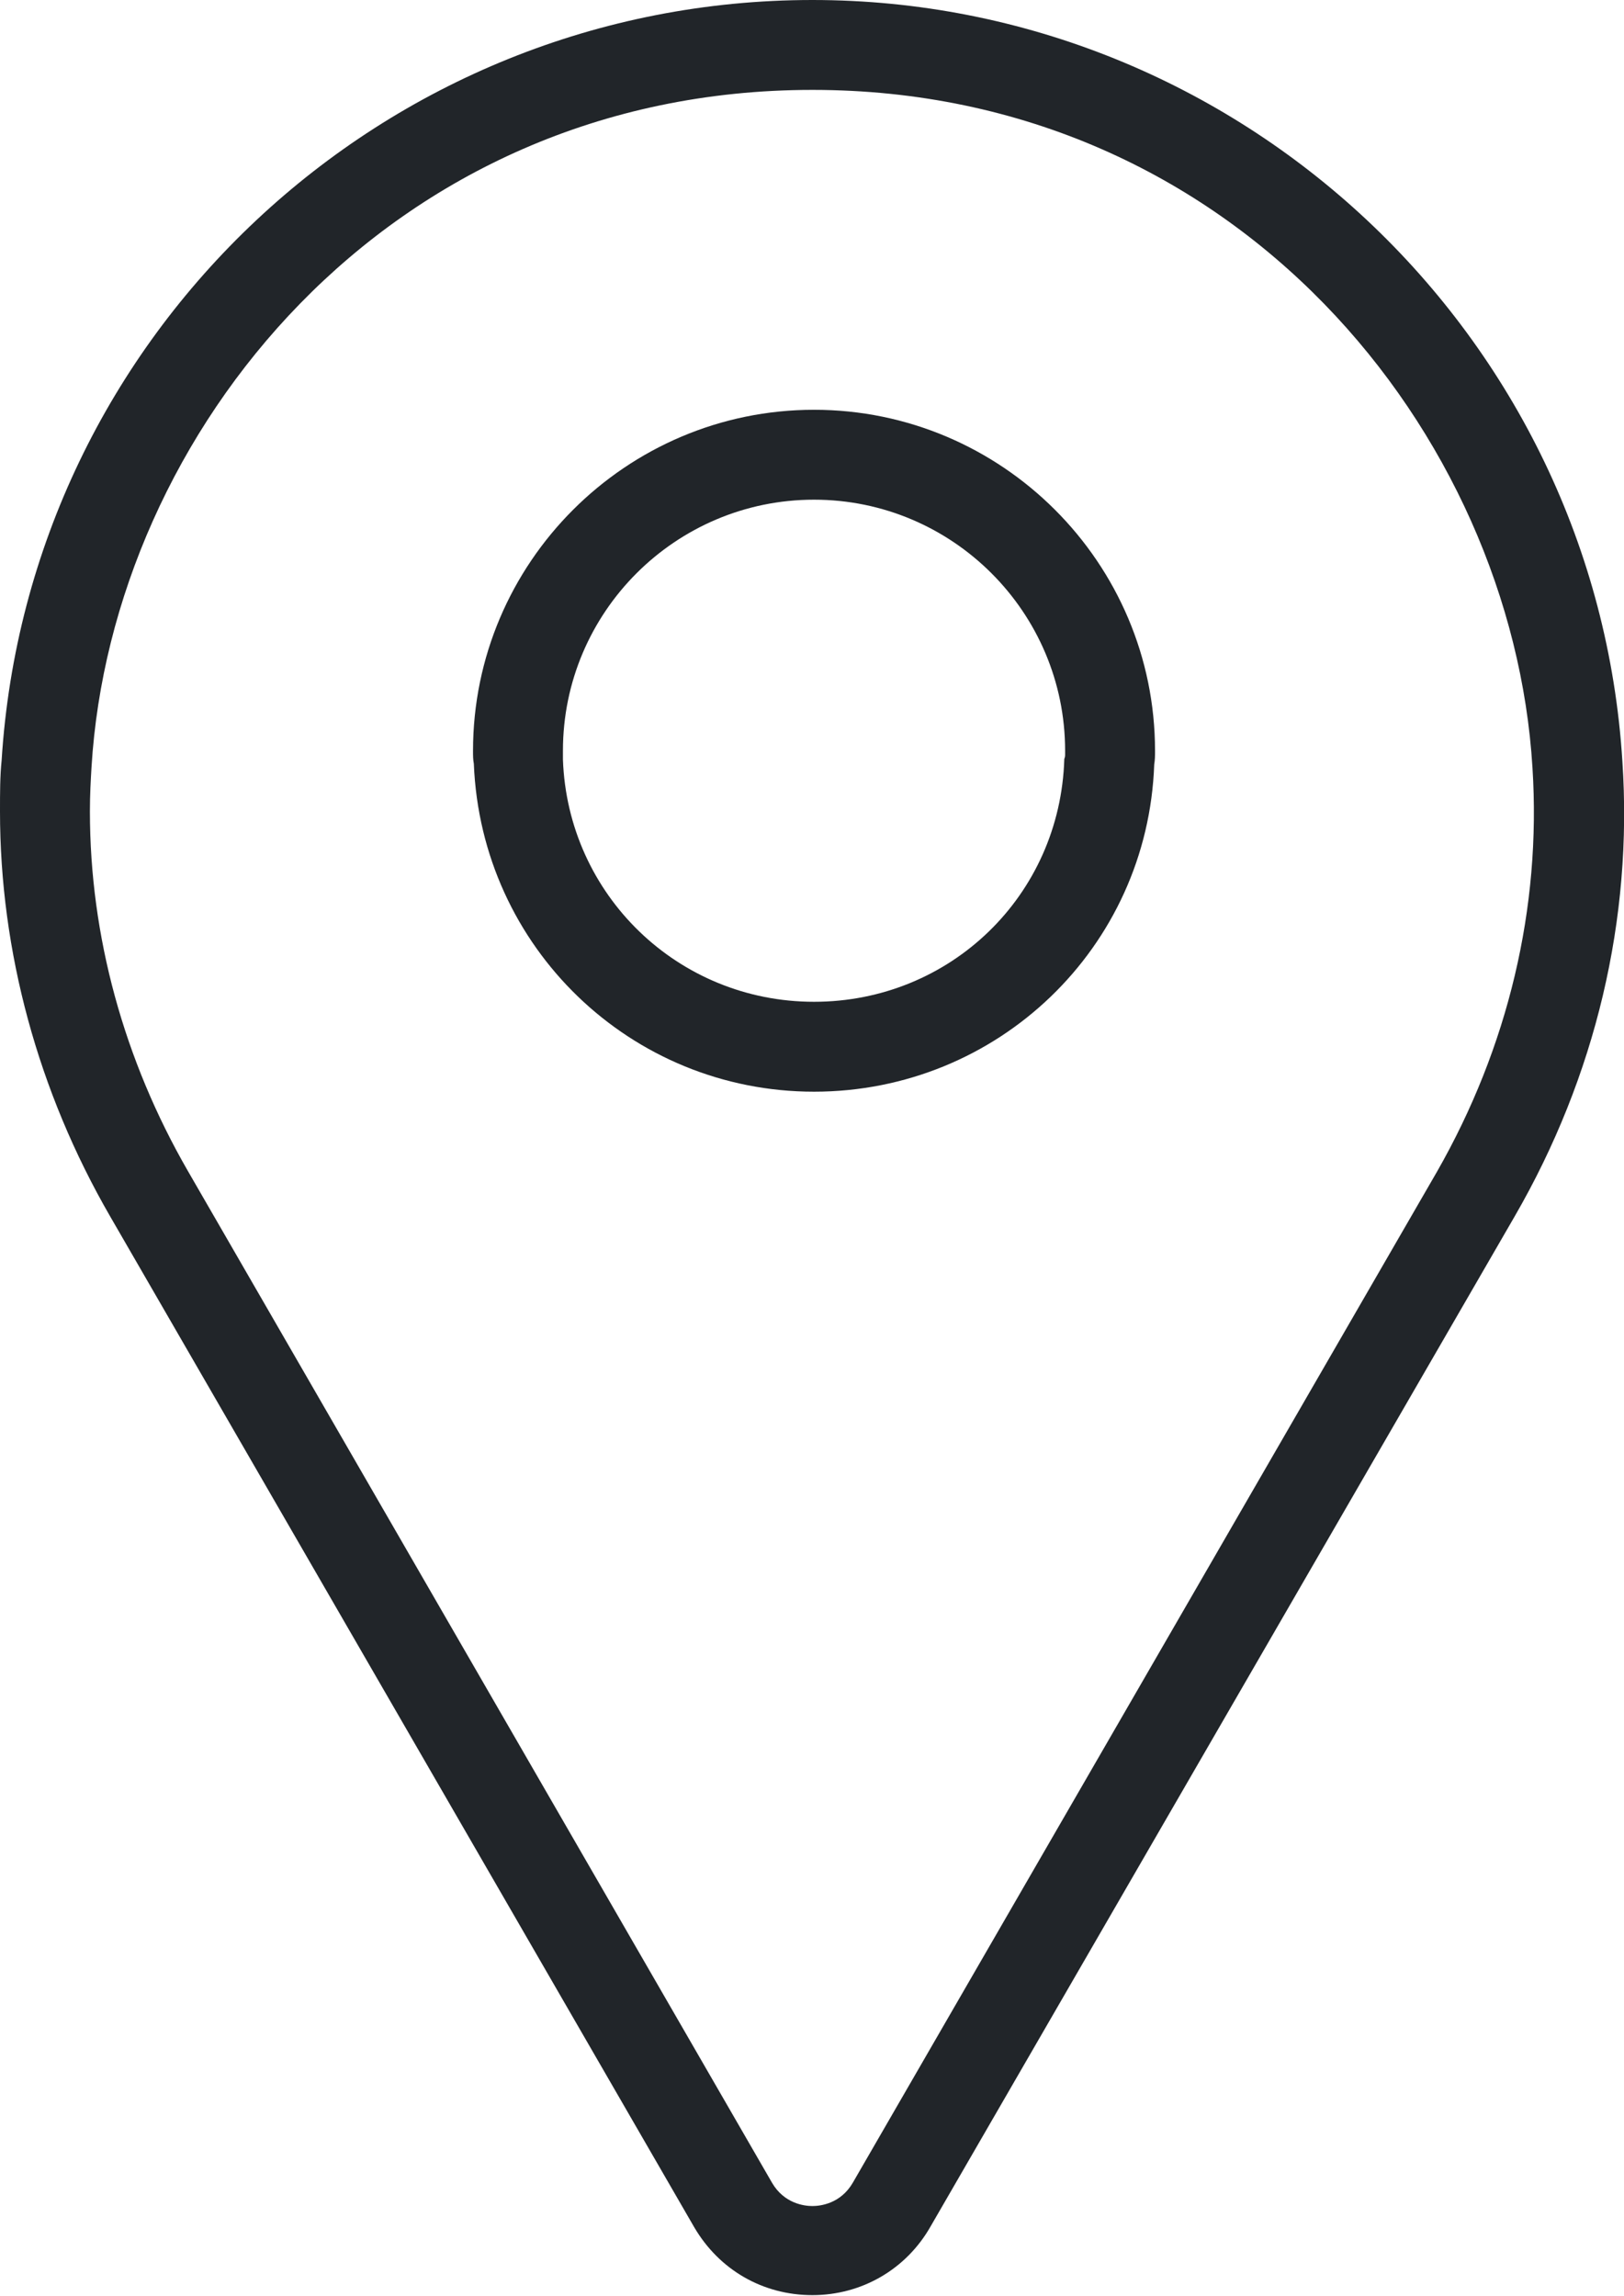 <?xml version="1.0" encoding="utf-8"?>
<!-- Generator: Adobe Illustrator 28.0.0, SVG Export Plug-In . SVG Version: 6.00 Build 0)  -->
<svg version="1.1" id="_x3C_Layer_x3E_" xmlns="http://www.w3.org/2000/svg" xmlns:xlink="http://www.w3.org/1999/xlink" x="0px"
	 y="0px" viewBox="0 0 200.5 283.5" style="enable-background:new 0 0 200.5 283.5;" xml:space="preserve">
<style type="text/css">
	.st0{fill:#212529;}
</style>
<g>
	<g>
		<g>
			<g>
				<g>
					<g>
						<path class="st0" d="M100.3,0C47.4,0,3.5,41.2,0.2,93.9c-0.2,1.9-0.2,4-0.2,6.3c0,17.3,4.7,34.6,13.6,50L85.7,275
							c3.1,5.3,8.5,8.4,14.6,8.4c6.1,0,11.6-3.2,14.6-8.5L187,150.2c10-17.3,14.6-36.7,13.3-56.2C197,41.3,153,0,100.3,0z
							 M100.3,272.4c-1,0-3.5-0.3-5-2.9L23.2,144.6c-7.9-13.7-12.1-29-12.1-44.4c0-2.1,0.1-3.8,0.2-5.5c2.5-41.1,36.5-83.6,89-83.6
							c52.4,0,86.4,42.5,88.9,83.7c1.1,17.3-3,34.5-11.8,49.9l-72.1,124.8C103.8,272.1,101.3,272.4,100.3,272.4z"/>
					</g>
				</g>
			</g>
		</g>
		<g>
			<g>
				<path class="st0" d="M100.5,50.6c-23.2,0-42.1,18.9-42.1,42.1c0,0.6,0,1.1,0.1,1.6c0.9,22.7,19.4,40.5,42,40.5
					c22.7,0,41.2-17.8,42-40.4c0.1-0.6,0.1-1.1,0.1-1.7C142.6,69.5,123.7,50.6,100.5,50.6z M100.5,123.7c-16.8,0-30.4-13.2-31-29.9
					l0-0.2c0-0.2,0-0.5,0-0.7l0-0.2c0-17.1,13.9-31,31-31c17.1,0,31,13.9,31,31l0,0.3l0,0.1c0,0.2,0,0.4-0.1,0.6
					C130.9,110.6,117.3,123.7,100.5,123.7z"/>
			</g>
		</g>
	</g>
</g>
</svg>
